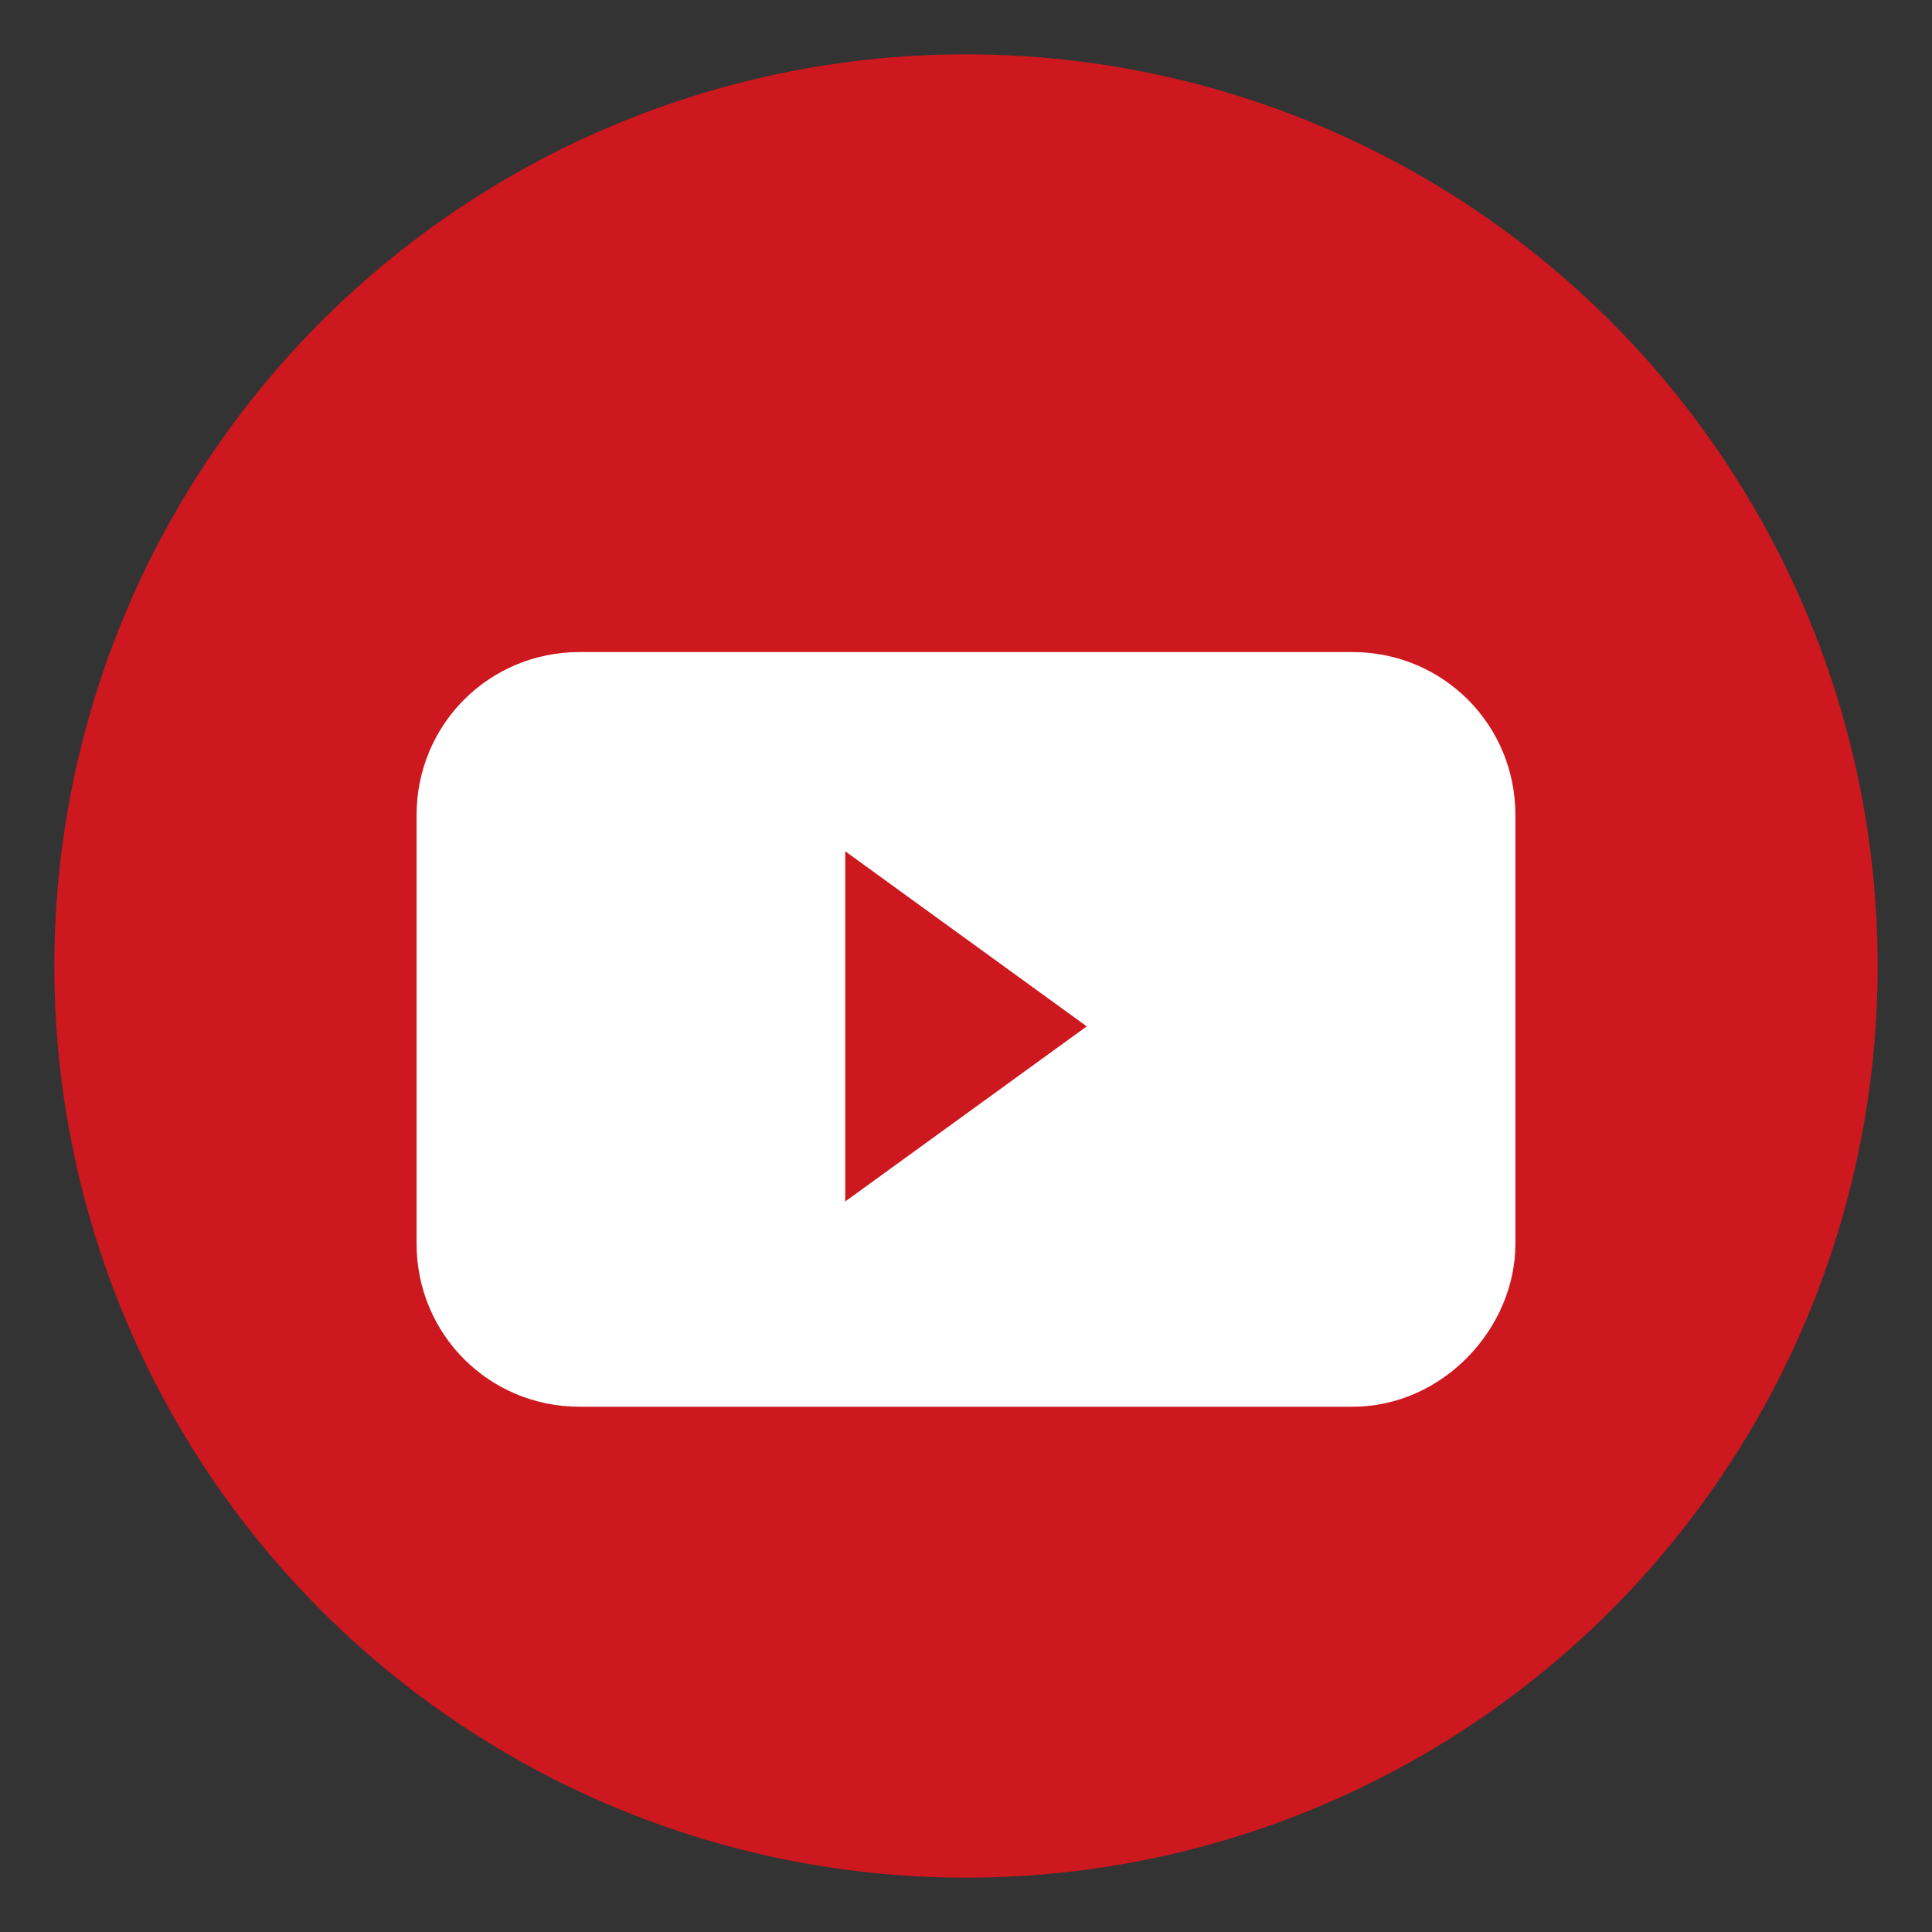 <?xml version="1.0" ?><svg id="Layer_1" style="enable-background:new -463 265 32 32;" version="1.1" viewBox="-463 265 32 32" xml:space="preserve" xmlns="http://www.w3.org/2000/svg" xmlns:xlink="http://www.w3.org/1999/xlink"><rect x="-463" y="265" width="32" height="32" fill="#333333" stroke="none"/><style type="text/css">
	.st0{fill:#CC181E;}
	.st1{fill:#FFFFFF;}
</style><circle class="st0" cx="-447" cy="281" id="XMLID_1_" r="15.1"/><path class="st1" d="M-440.6,288.3h-12.8c-1.5,0-2.7-1.2-2.7-2.7v-7.1c0-1.5,1.2-2.7,2.7-2.7h12.8c1.5,0,2.7,1.2,2.7,2.7v7.1  C-437.9,287-439.1,288.3-440.6,288.3z"/><polygon class="st0" points="-445,282 -449,279.1 -449,284.9 "/></svg>